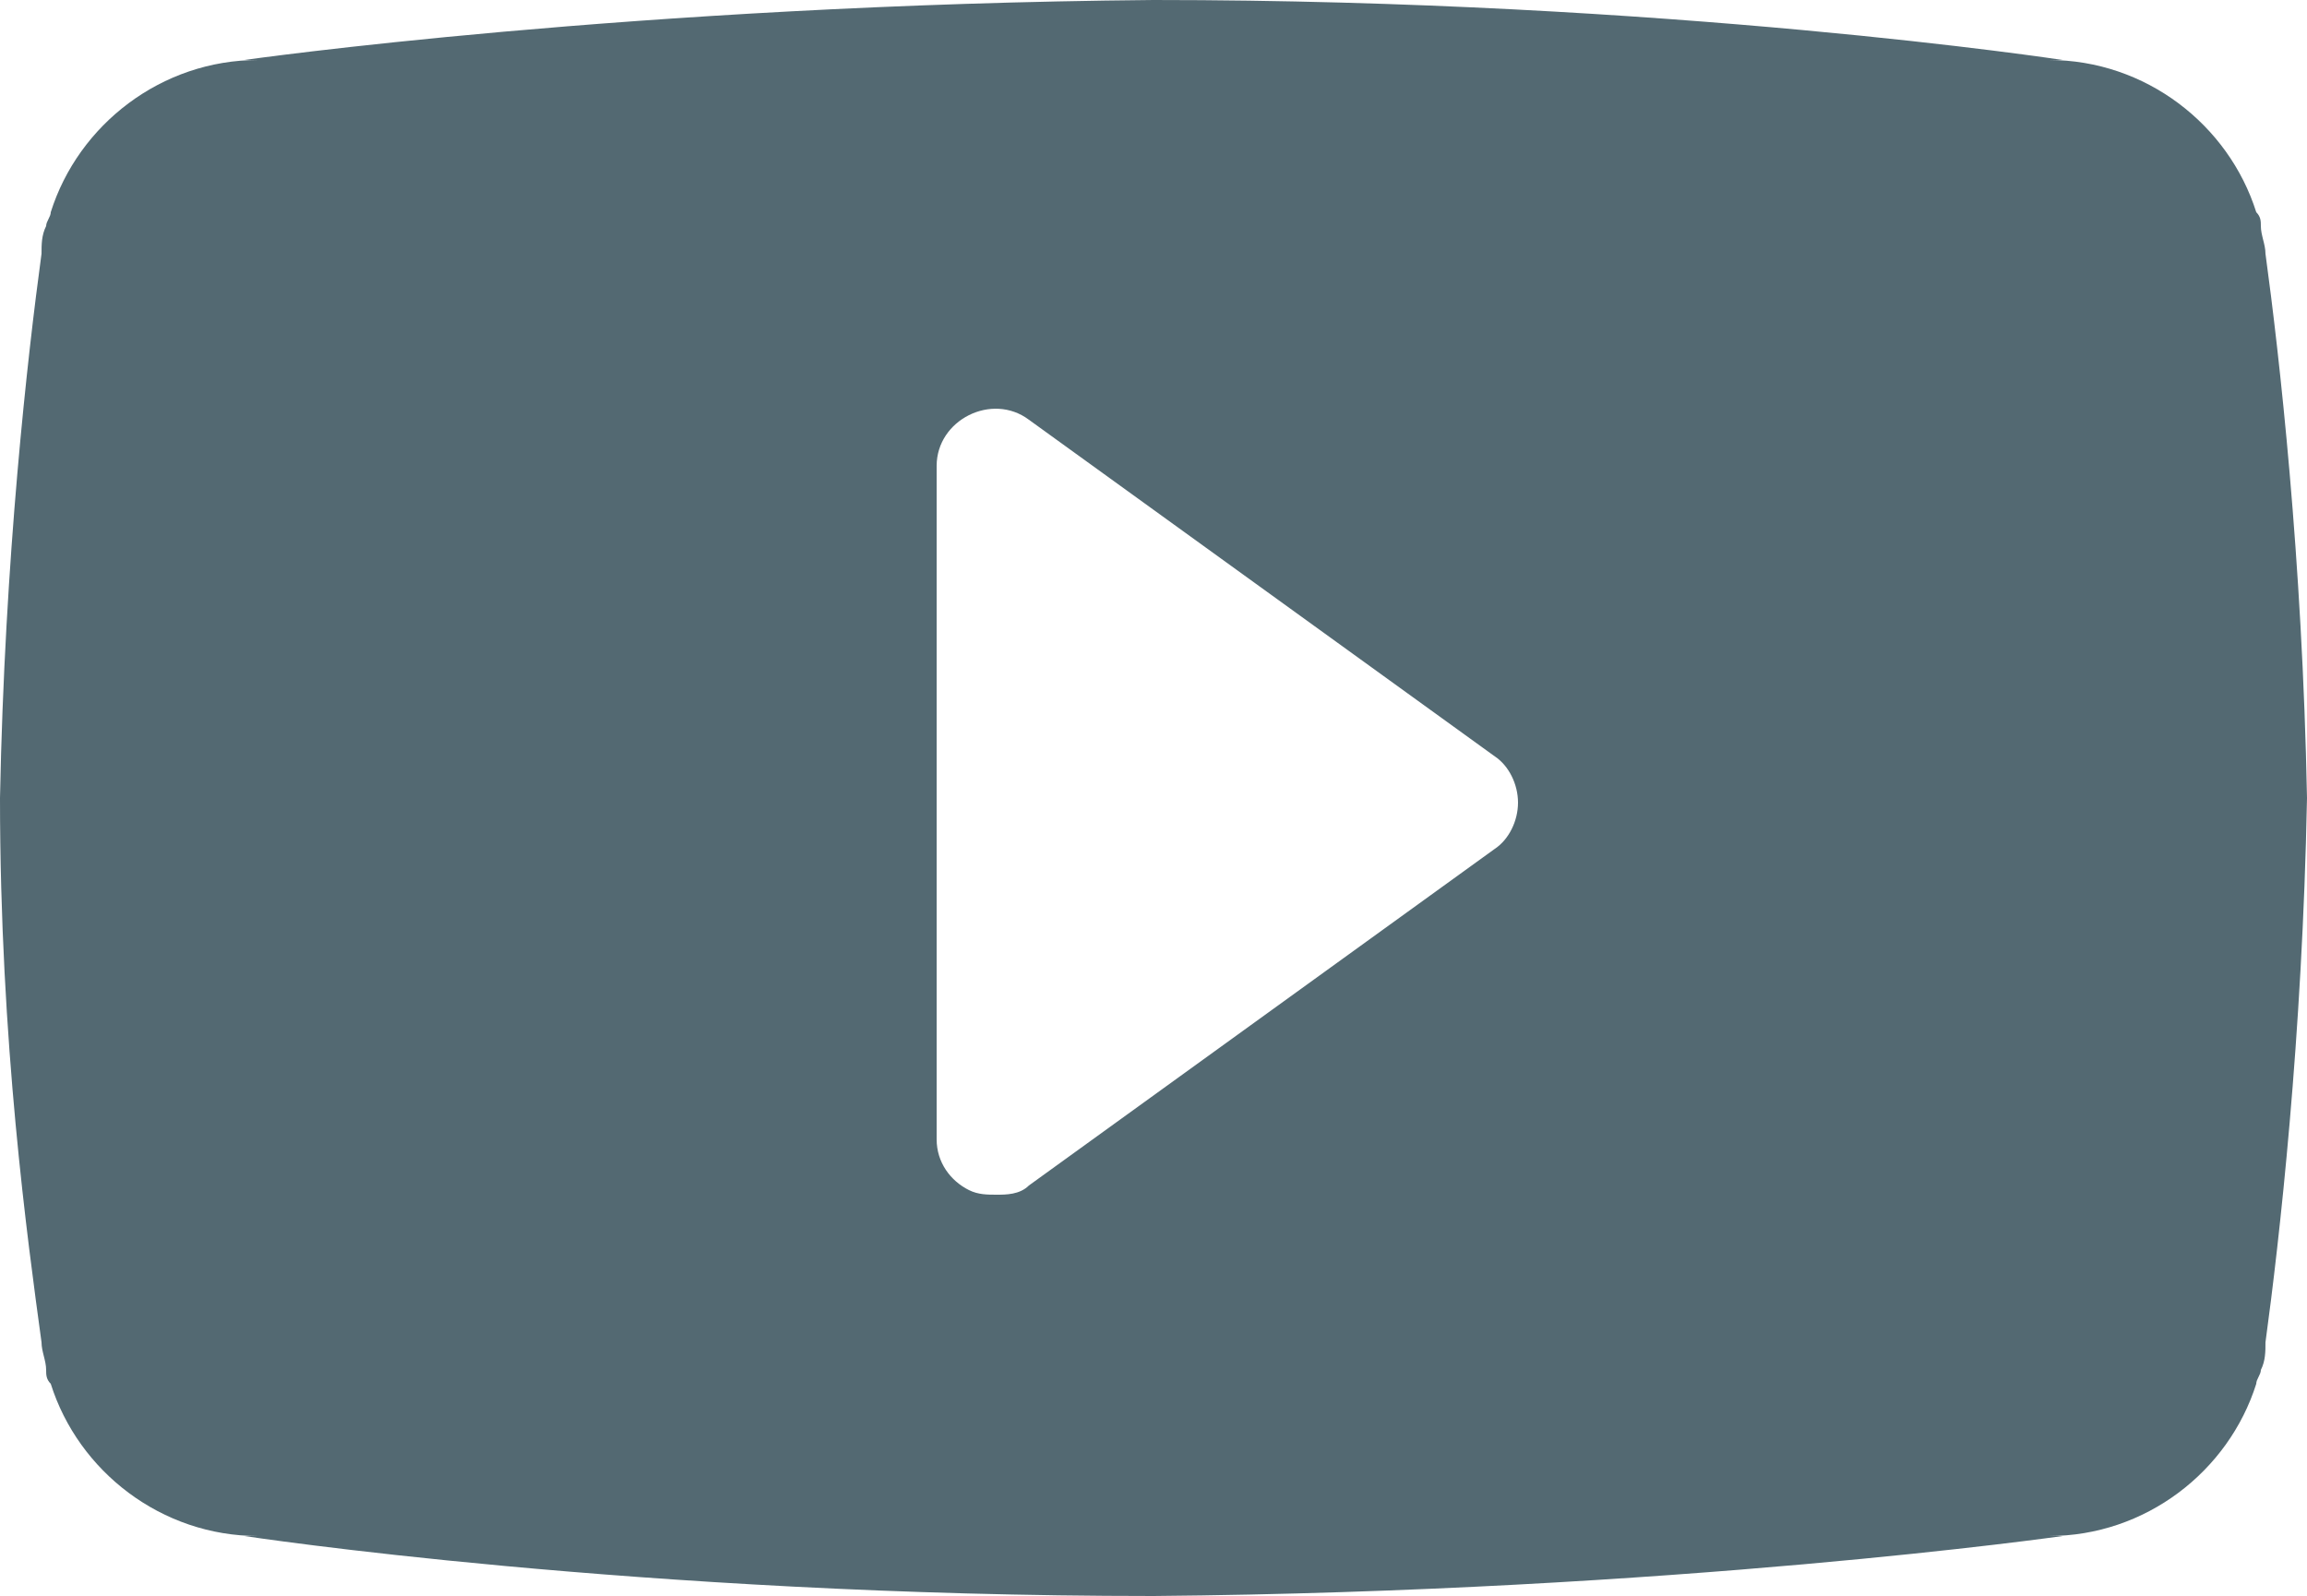 <?xml version="1.0" encoding="utf-8"?>
<!-- Generator: Adobe Illustrator 21.0.2, SVG Export Plug-In . SVG Version: 6.00 Build 0)  -->
<svg version="1.1" id="Layer_1" xmlns="http://www.w3.org/2000/svg" xmlns:xlink="http://www.w3.org/1999/xlink" x="0px" y="0px"
	 viewBox="0 0 50 34.6" style="enable-background:new 0 0 50 34.6;" xml:space="preserve">
<style type="text/css">
	.st0{fill:#536972;}
</style>
<path class="st0" d="M49.1,5.5c0-0.2-0.1-0.4-0.1-0.6c0-0.1,0-0.2-0.1-0.3c-0.6-1.9-2.4-3.3-4.5-3.3h0.3c0,0-8.5-1.3-19.7-1.3
	C13.7,0.1,5.3,1.3,5.3,1.3h0.3c-2.1,0-3.9,1.4-4.5,3.3C1.1,4.7,1,4.8,1,4.9C0.9,5.1,0.9,5.3,0.9,5.5C0.6,7.7,0.1,12.1,0,17.3
	c0,5.3,0.6,9.6,0.9,11.8c0,0.2,0.1,0.4,0.1,0.6c0,0.1,0,0.2,0.1,0.3c0.6,1.9,2.4,3.3,4.5,3.3H5.3c0,0,8.5,1.3,19.7,1.3
	c11.3-0.1,19.7-1.3,19.7-1.3h-0.3c2.1,0,3.9-1.4,4.5-3.3c0-0.1,0.1-0.2,0.1-0.3c0.1-0.2,0.1-0.4,0.1-0.6c0.3-2.2,0.8-6.6,0.9-11.8
	C49.9,12.1,49.4,7.7,49.1,5.5L49.1,5.5z M32.4,18.4l-10.1,7.3c-0.2,0.2-0.5,0.2-0.7,0.2s-0.4,0-0.6-0.1c-0.4-0.2-0.7-0.6-0.7-1.1
	V10.1c0-0.5,0.3-0.9,0.7-1.1c0.4-0.2,0.9-0.2,1.3,0.1l10.1,7.3c0.3,0.2,0.5,0.6,0.5,1C32.9,17.8,32.7,18.2,32.4,18.4L32.4,18.4z"/>
</svg>
